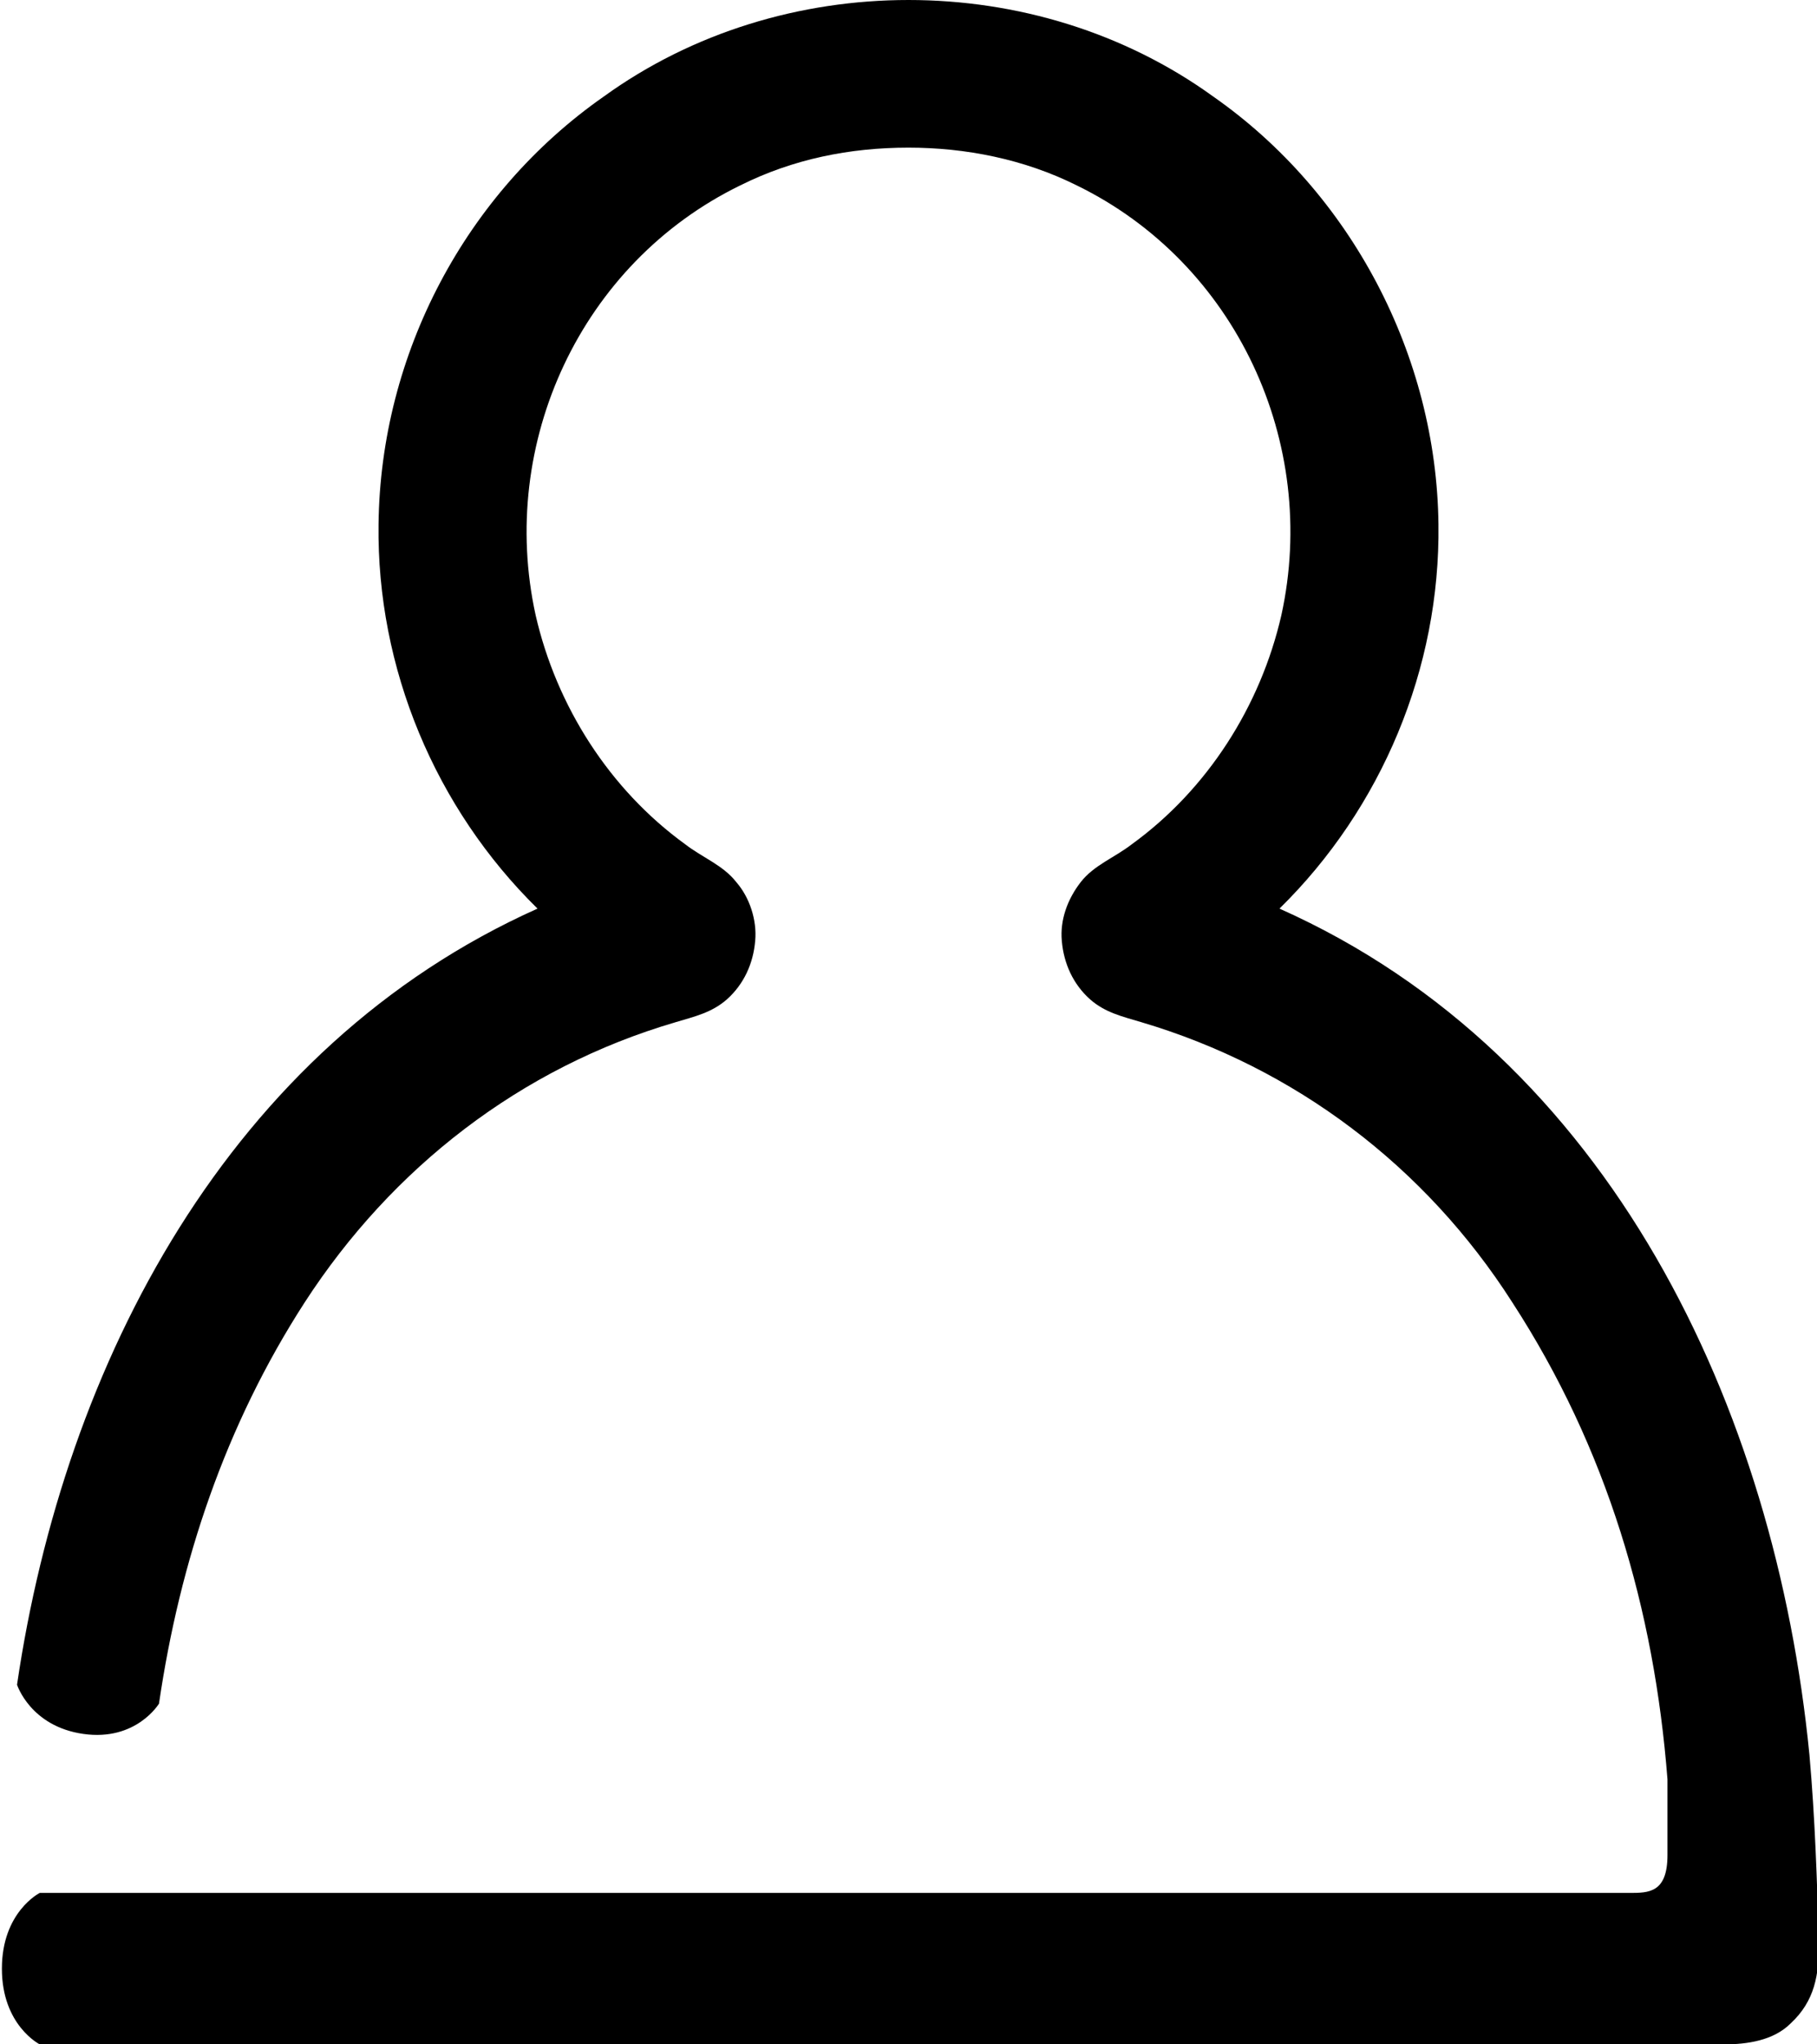 <svg id="_x31_28px_copy_5" xmlns="http://www.w3.org/2000/svg" viewBox="0 0 96 108"><style>.st0{fill:#000}</style><path class="st0" d="M95.6 92.7c-1.8-18.3-10.5-36.9-28-44.7 5.4-5.3 8.5-12.7 8.4-20.3-.1-8.9-4.6-17.5-11.9-22.6C59.4 1.7 53.7 0 48 0c-5.7 0-11.4 1.7-16.1 5.1-7.3 5.1-11.8 13.6-11.9 22.6-.1 7.6 3 15 8.4 20.3-16.3 7.3-25 24-27.5 41 0 0 .7 2.2 3.5 2.6s4-1.6 4-1.6c1.1-7.5 3.5-14.7 7.7-21.2 4.6-7.1 11.4-12.4 19.6-14.8 1-.3 1.9-.5 2.7-1.2.9-.8 1.4-1.9 1.5-3.1.1-1.1-.3-2.3-1-3.1-.7-.9-1.8-1.3-2.7-2-4-2.9-6.8-7.3-7.9-12.1-2-9.1 2.4-18.6 10.8-22.7 2.8-1.4 5.8-2 8.9-2 3 0 6.1.6 8.9 2 8.4 4.1 12.8 13.6 10.8 22.7-1.1 4.8-3.9 9.2-7.9 12.1-.9.7-2 1.1-2.7 2-.7.9-1.1 2-1 3.1.1 1.2.6 2.3 1.5 3.1.8.7 1.7.9 2.7 1.2 8.1 2.4 15 7.6 19.6 14.8 5 7.7 7.5 16.2 8.2 25.2v4c0 2-1 2-2 2h-84s-2 1-2 4 2 4 2 4h89c1.2 0 2.6-.2 3.5-1.1 1.3-1.2 1.5-2.6 1.5-4.2-.1-3.4-.2-6.6-.5-10z"/></svg>